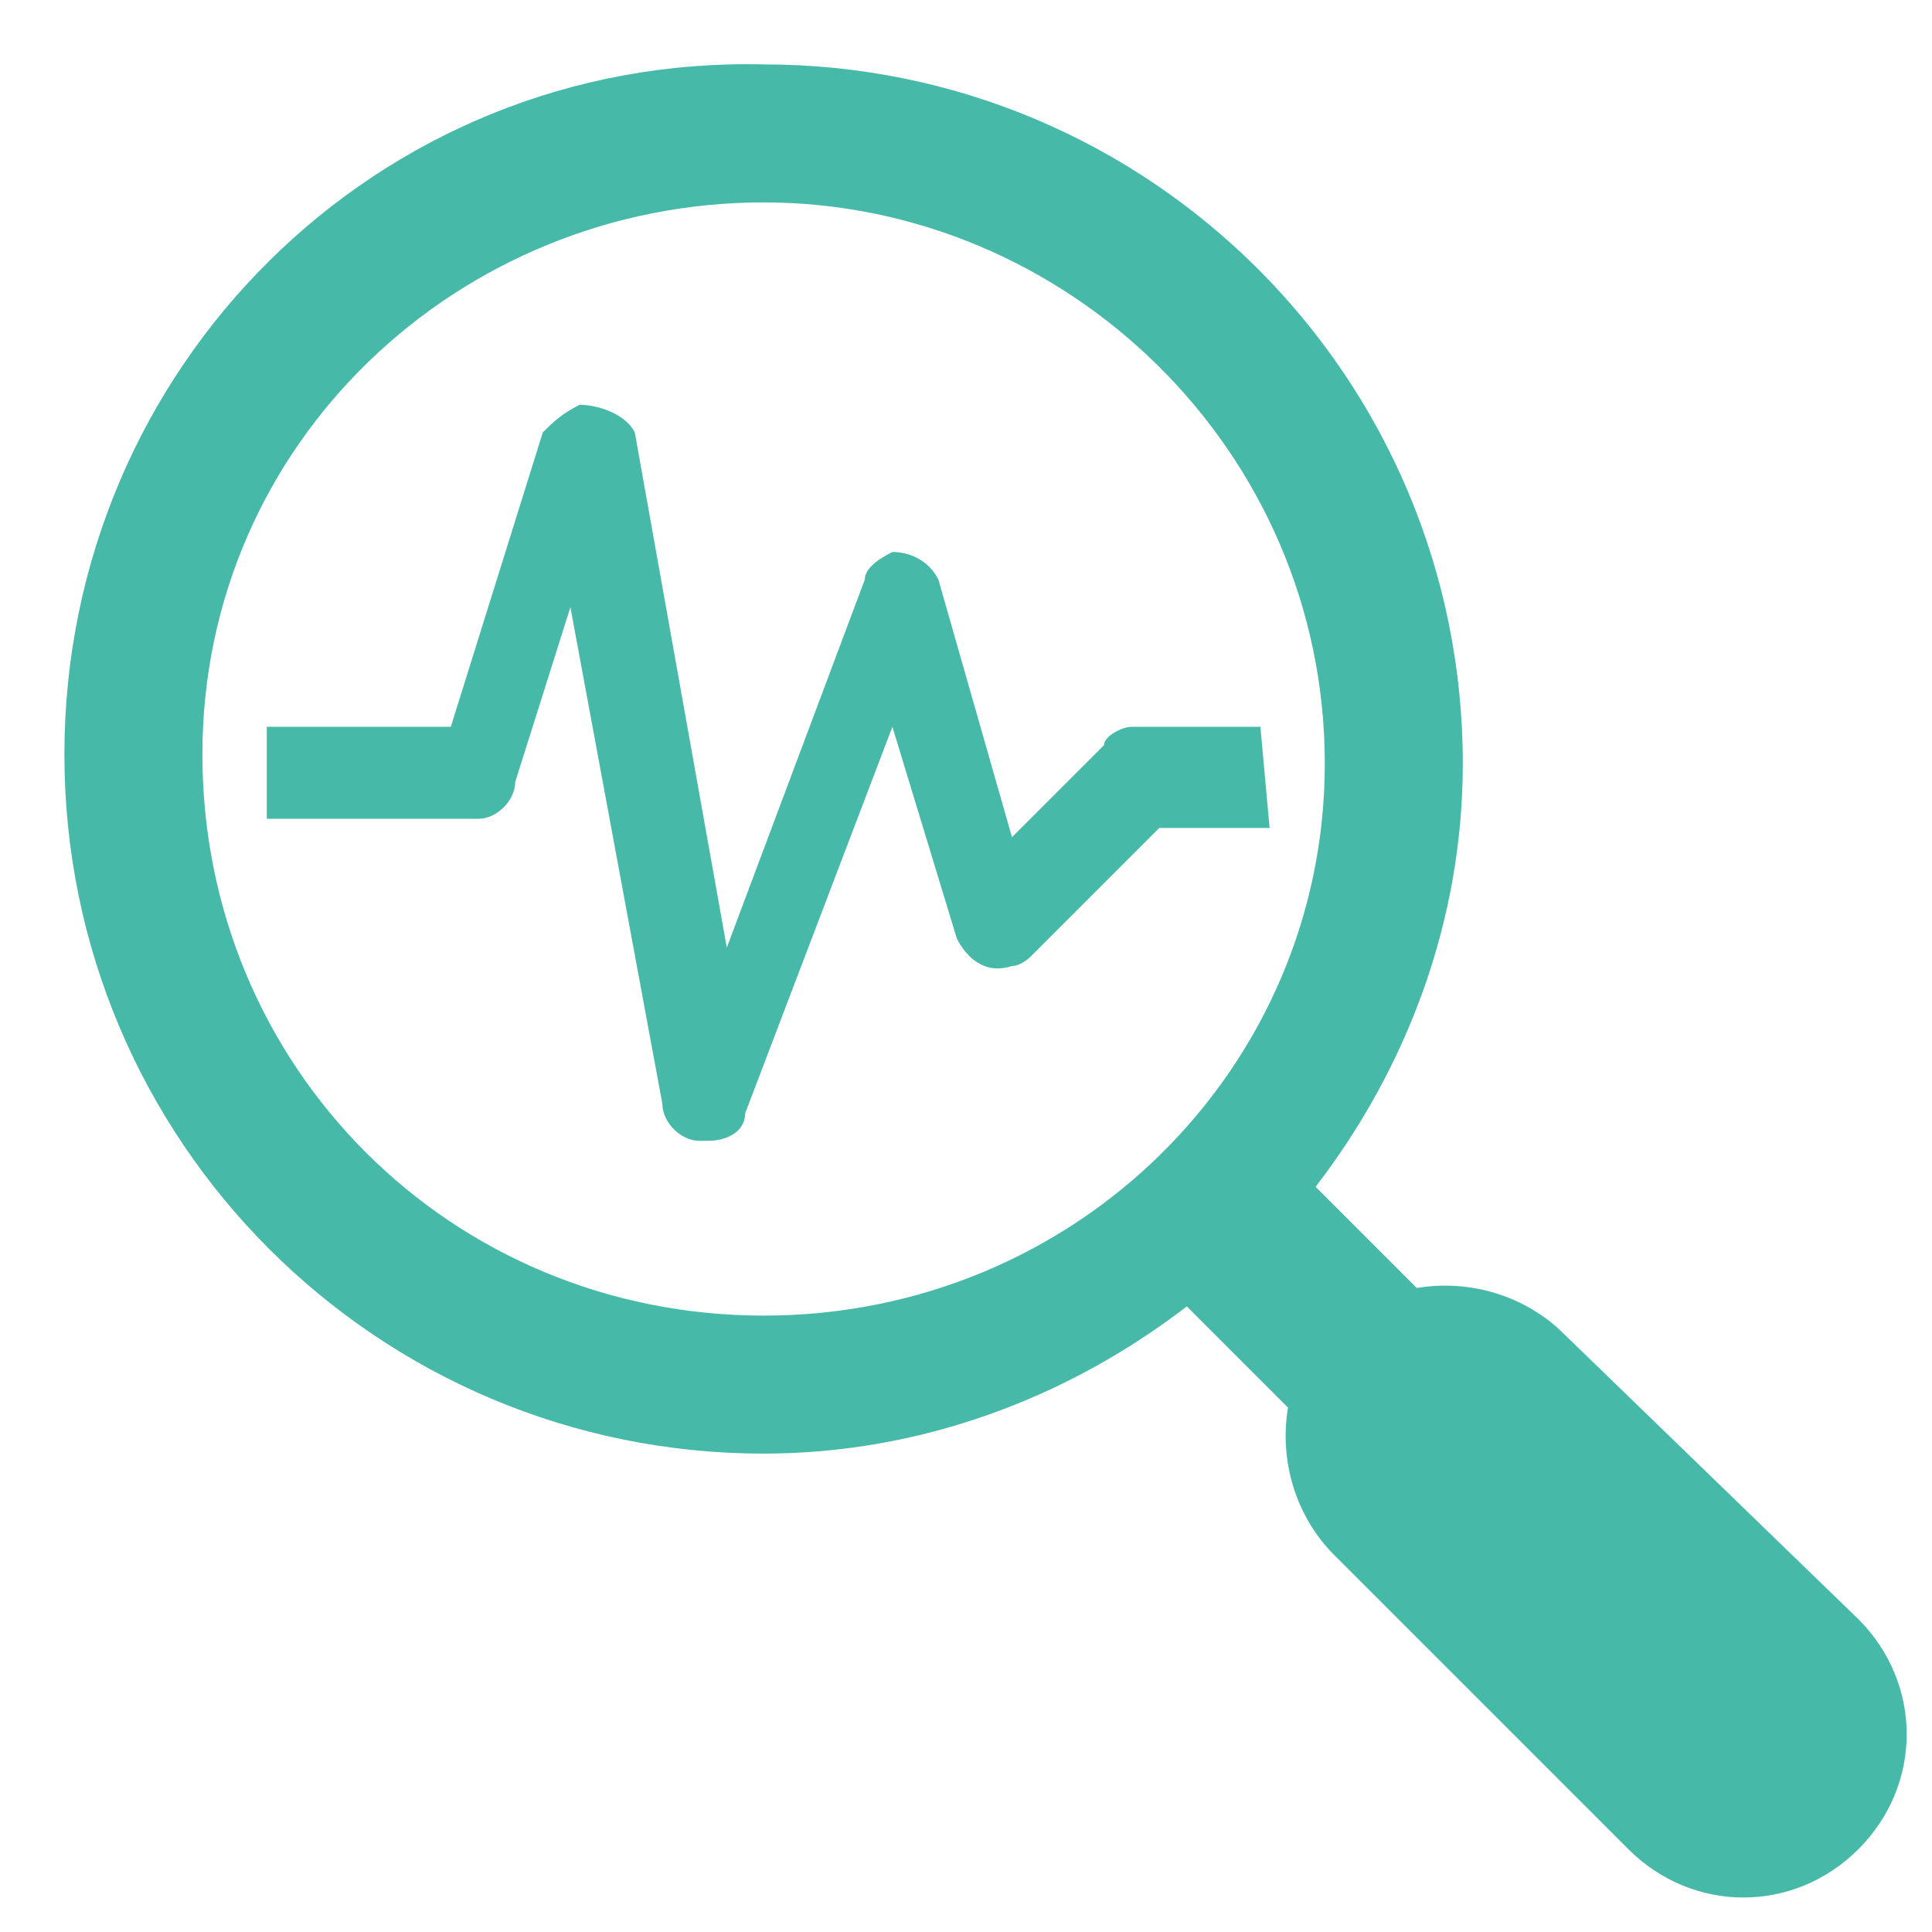<?xml version="1.0" encoding="utf-8"?>
<!-- Generator: Adobe Illustrator 25.3.1, SVG Export Plug-In . SVG Version: 6.00 Build 0)  -->
<svg version="1.1" id="Icons_Research" xmlns="http://www.w3.org/2000/svg" xmlns:xlink="http://www.w3.org/1999/xlink" x="0px"
	 y="0px" viewBox="0 0 21 21" style="enable-background:new 0 0 21 21;" xml:space="preserve">
<style type="text/css">
	.st0{fill:#46B9A8;}
</style>
<path class="st0" d="M17,14.5c-0.4-0.4-1-0.6-1.6-0.5l-1.1-1.1c1-1.3,1.6-2.9,1.6-4.6c0-4.2-3.4-7.6-7.6-7.6C4.1,0.6,0.7,4,0.7,8.2
	c0,4.2,3.4,7.6,7.6,7.6c1.7,0,3.3-0.6,4.6-1.6l1.1,1.1c-0.1,0.6,0.1,1.2,0.5,1.6l3.2,3.2c0.7,0.7,1.8,0.7,2.5,0
	c0.7-0.7,0.7-1.8,0-2.5L17,14.5z M8.3,14.3c-3.4,0-6.1-2.7-6.1-6.1S5,2.2,8.3,2.2s6.1,2.7,6.1,6.1C14.4,11.6,11.7,14.3,8.3,14.3z"/>
<path class="st0" d="M13.7,7.9h-1.4c-0.1,0-0.3,0.1-0.3,0.2l-1,1l-0.8-2.8C10.1,6.1,9.9,6,9.7,6C9.5,6.1,9.4,6.2,9.4,6.3l-1.5,4
	l-1-5.6C6.8,4.5,6.5,4.4,6.3,4.4C6.1,4.5,6,4.6,5.9,4.7L4.9,7.9h-2v1h2.3c0.2,0,0.4-0.2,0.4-0.4l0.6-1.9l1,5.4
	c0,0.2,0.2,0.4,0.4,0.4h0.1c0.2,0,0.4-0.1,0.4-0.3l1.6-4.2l0.7,2.3c0.1,0.2,0.3,0.4,0.6,0.3c0.1,0,0.2-0.1,0.2-0.1l1.4-1.4h1.2
	L13.7,7.9L13.7,7.9z"/>
</svg>

